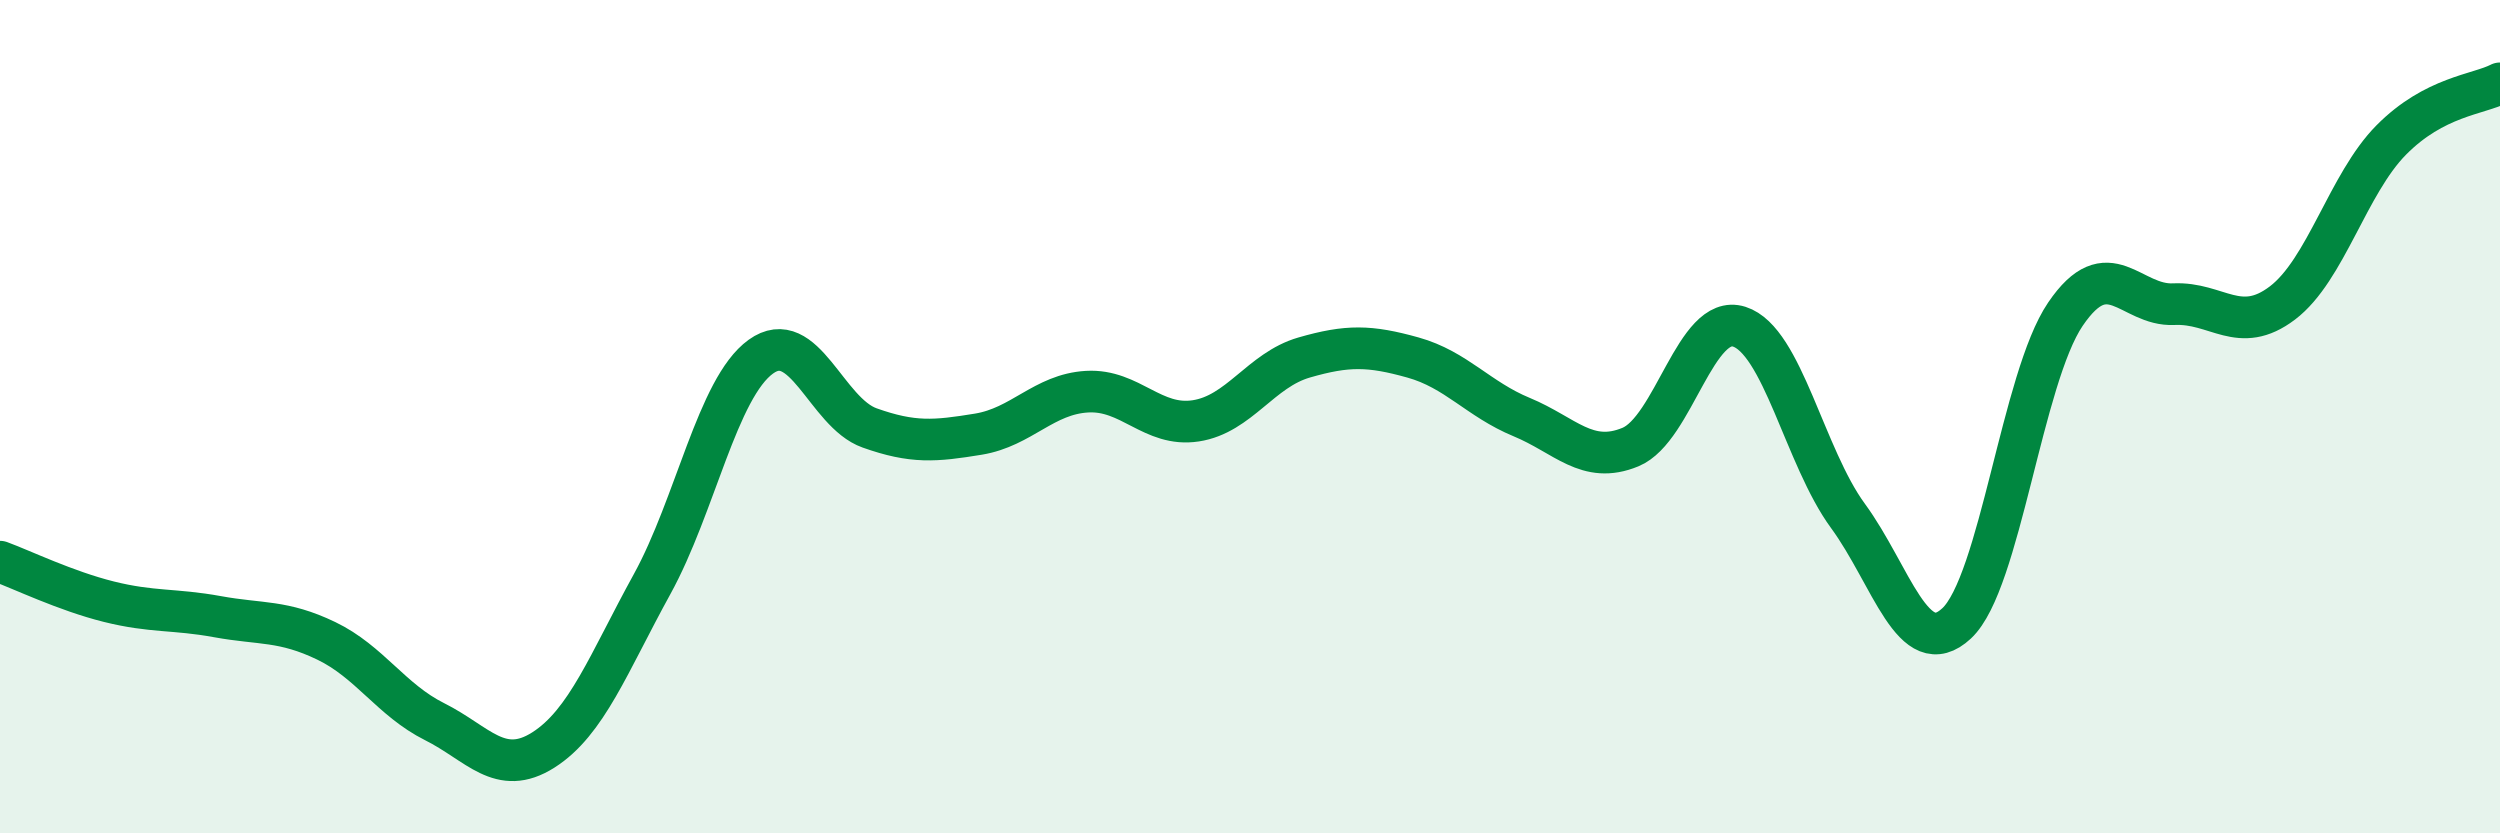 
    <svg width="60" height="20" viewBox="0 0 60 20" xmlns="http://www.w3.org/2000/svg">
      <path
        d="M 0,13.48 C 0.52,13.67 1.57,14.18 2.61,14.44 C 3.65,14.7 4.18,14.61 5.22,14.8 C 6.26,14.99 6.79,14.88 7.83,15.38 C 8.87,15.88 9.39,16.8 10.43,17.32 C 11.47,17.84 12,18.66 13.04,18 C 14.08,17.34 14.61,15.91 15.65,14.02 C 16.69,12.13 17.22,9.31 18.26,8.56 C 19.3,7.81 19.83,9.9 20.87,10.27 C 21.91,10.64 22.44,10.59 23.48,10.42 C 24.52,10.25 25.05,9.46 26.09,9.4 C 27.13,9.34 27.66,10.26 28.7,10.1 C 29.74,9.94 30.26,8.88 31.3,8.58 C 32.34,8.28 32.87,8.29 33.91,8.58 C 34.95,8.87 35.48,9.58 36.52,10.01 C 37.56,10.44 38.09,11.16 39.13,10.73 C 40.17,10.3 40.7,7.51 41.74,7.84 C 42.78,8.17 43.31,10.96 44.35,12.38 C 45.39,13.8 45.92,15.93 46.96,14.96 C 48,13.99 48.53,9.07 49.57,7.54 C 50.61,6.01 51.13,7.35 52.17,7.3 C 53.21,7.25 53.74,8.06 54.78,7.27 C 55.82,6.48 56.35,4.41 57.39,3.36 C 58.43,2.31 59.48,2.27 60,2L60 20L0 20Z"
        fill="#008740"
        opacity="0.1"
        stroke-linecap="round"
        stroke-linejoin="round"
      />
      <path
        d="M 0,13.48 C 0.52,13.67 1.57,14.18 2.61,14.44 C 3.65,14.7 4.18,14.61 5.22,14.8 C 6.26,14.99 6.79,14.88 7.83,15.38 C 8.87,15.88 9.39,16.8 10.43,17.32 C 11.47,17.84 12,18.66 13.04,18 C 14.08,17.34 14.61,15.91 15.65,14.02 C 16.69,12.13 17.22,9.31 18.26,8.56 C 19.3,7.81 19.83,9.9 20.87,10.27 C 21.91,10.64 22.44,10.59 23.48,10.42 C 24.52,10.25 25.05,9.46 26.09,9.4 C 27.13,9.34 27.66,10.26 28.7,10.1 C 29.74,9.94 30.26,8.88 31.3,8.58 C 32.34,8.28 32.87,8.29 33.91,8.58 C 34.95,8.87 35.48,9.58 36.52,10.01 C 37.56,10.44 38.09,11.16 39.13,10.73 C 40.17,10.3 40.7,7.51 41.74,7.84 C 42.78,8.17 43.31,10.96 44.35,12.38 C 45.39,13.8 45.92,15.93 46.96,14.96 C 48,13.99 48.53,9.07 49.57,7.54 C 50.61,6.01 51.13,7.35 52.17,7.3 C 53.21,7.25 53.74,8.06 54.78,7.27 C 55.82,6.48 56.35,4.41 57.39,3.36 C 58.43,2.31 59.48,2.27 60,2"
        stroke="#008740"
        stroke-width="1"
        fill="none"
        stroke-linecap="round"
        stroke-linejoin="round"
      />
    </svg>
  